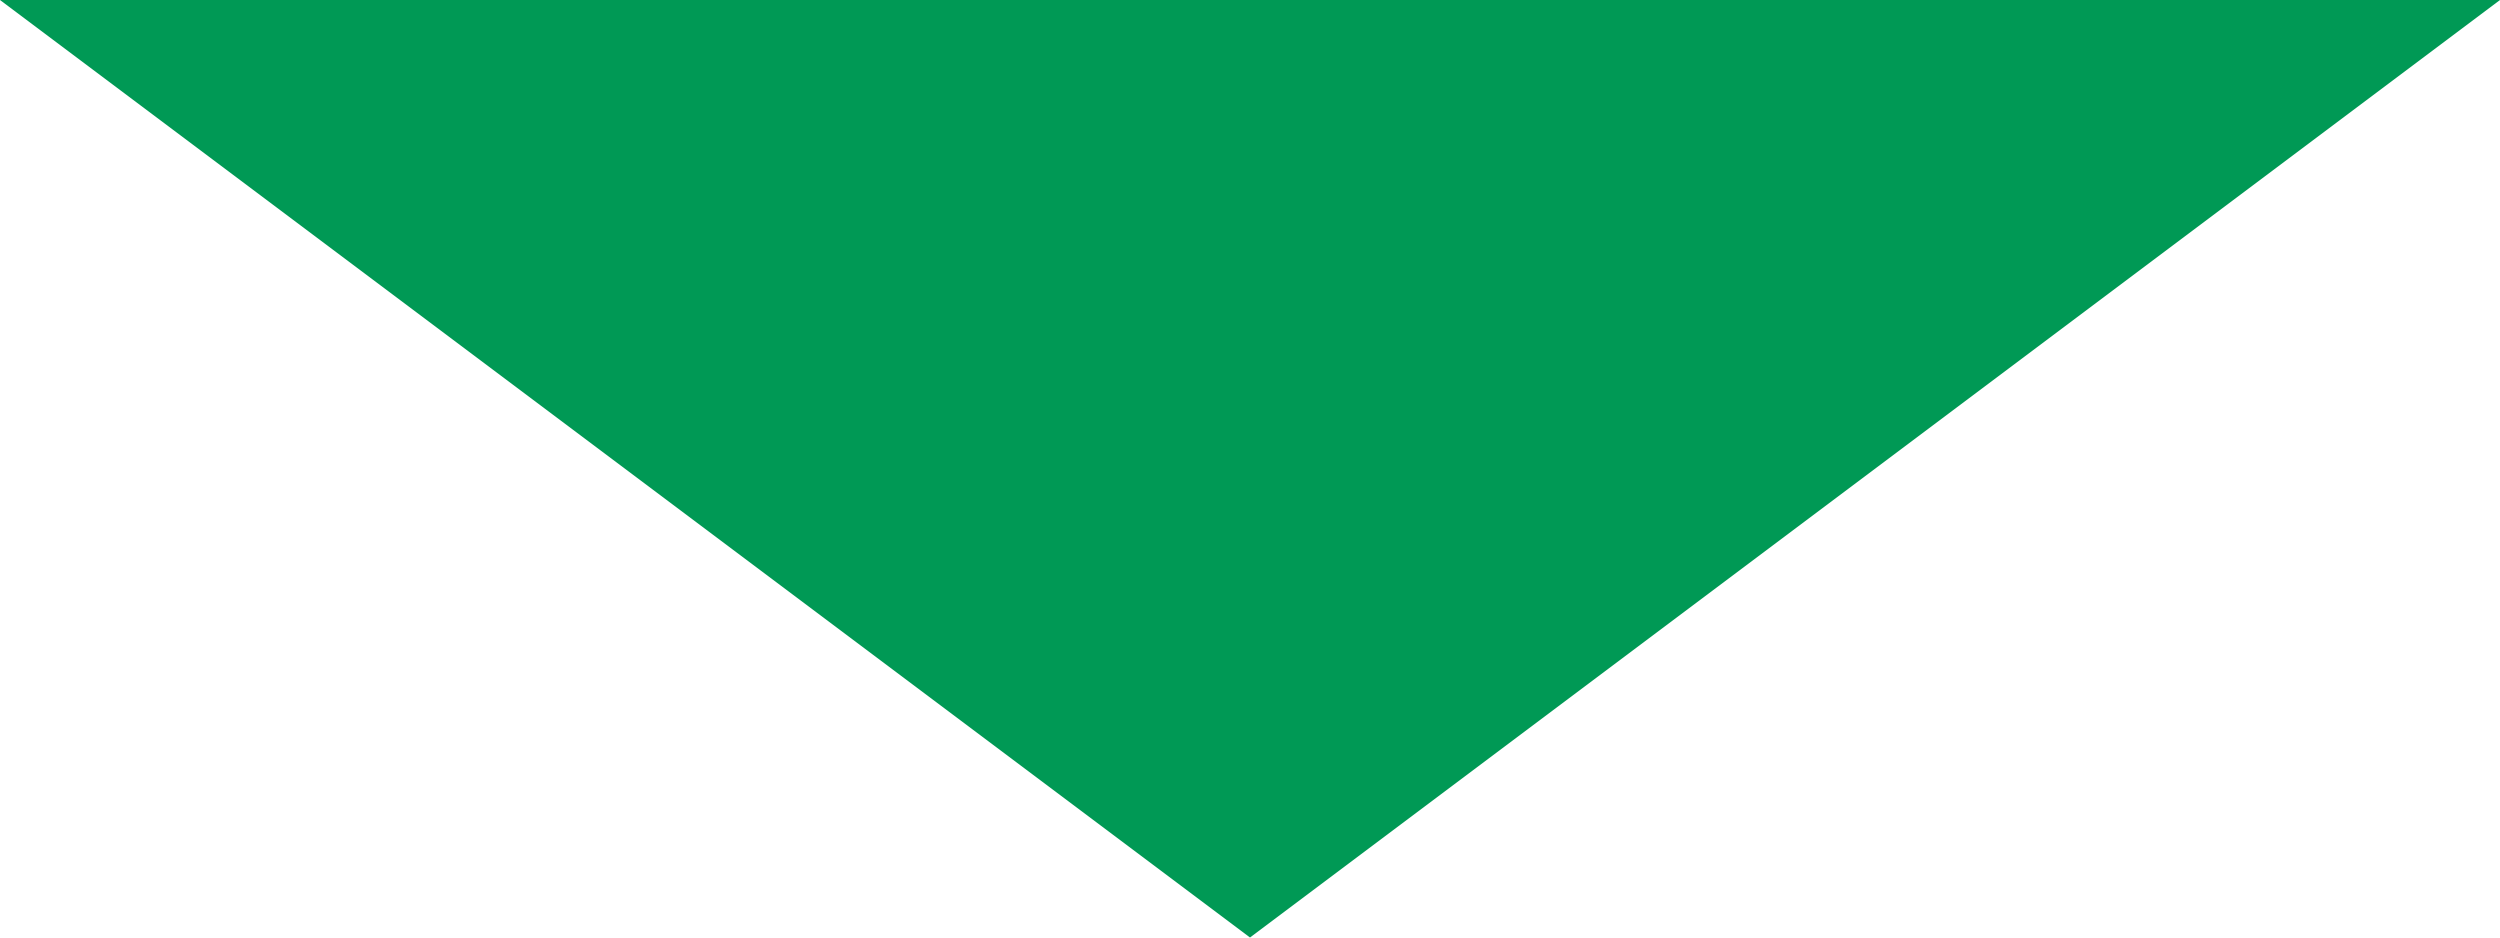 <?xml version="1.0" encoding="utf-8"?>
<svg version="1.1" xmlns="http://www.w3.org/2000/svg" xmlns:xlink="http://www.w3.org/1999/xlink" x="0px" y="0px" width="64px" height="24px" viewBox="0 0 64 24" style="enable-background:new 0 0 64 24;" xml:space="preserve">
<style type="text/css">
.st0{fill:#095;}
</style>
<polygon class="st0" points="64,0 32,24 0,0"/>
</svg>
